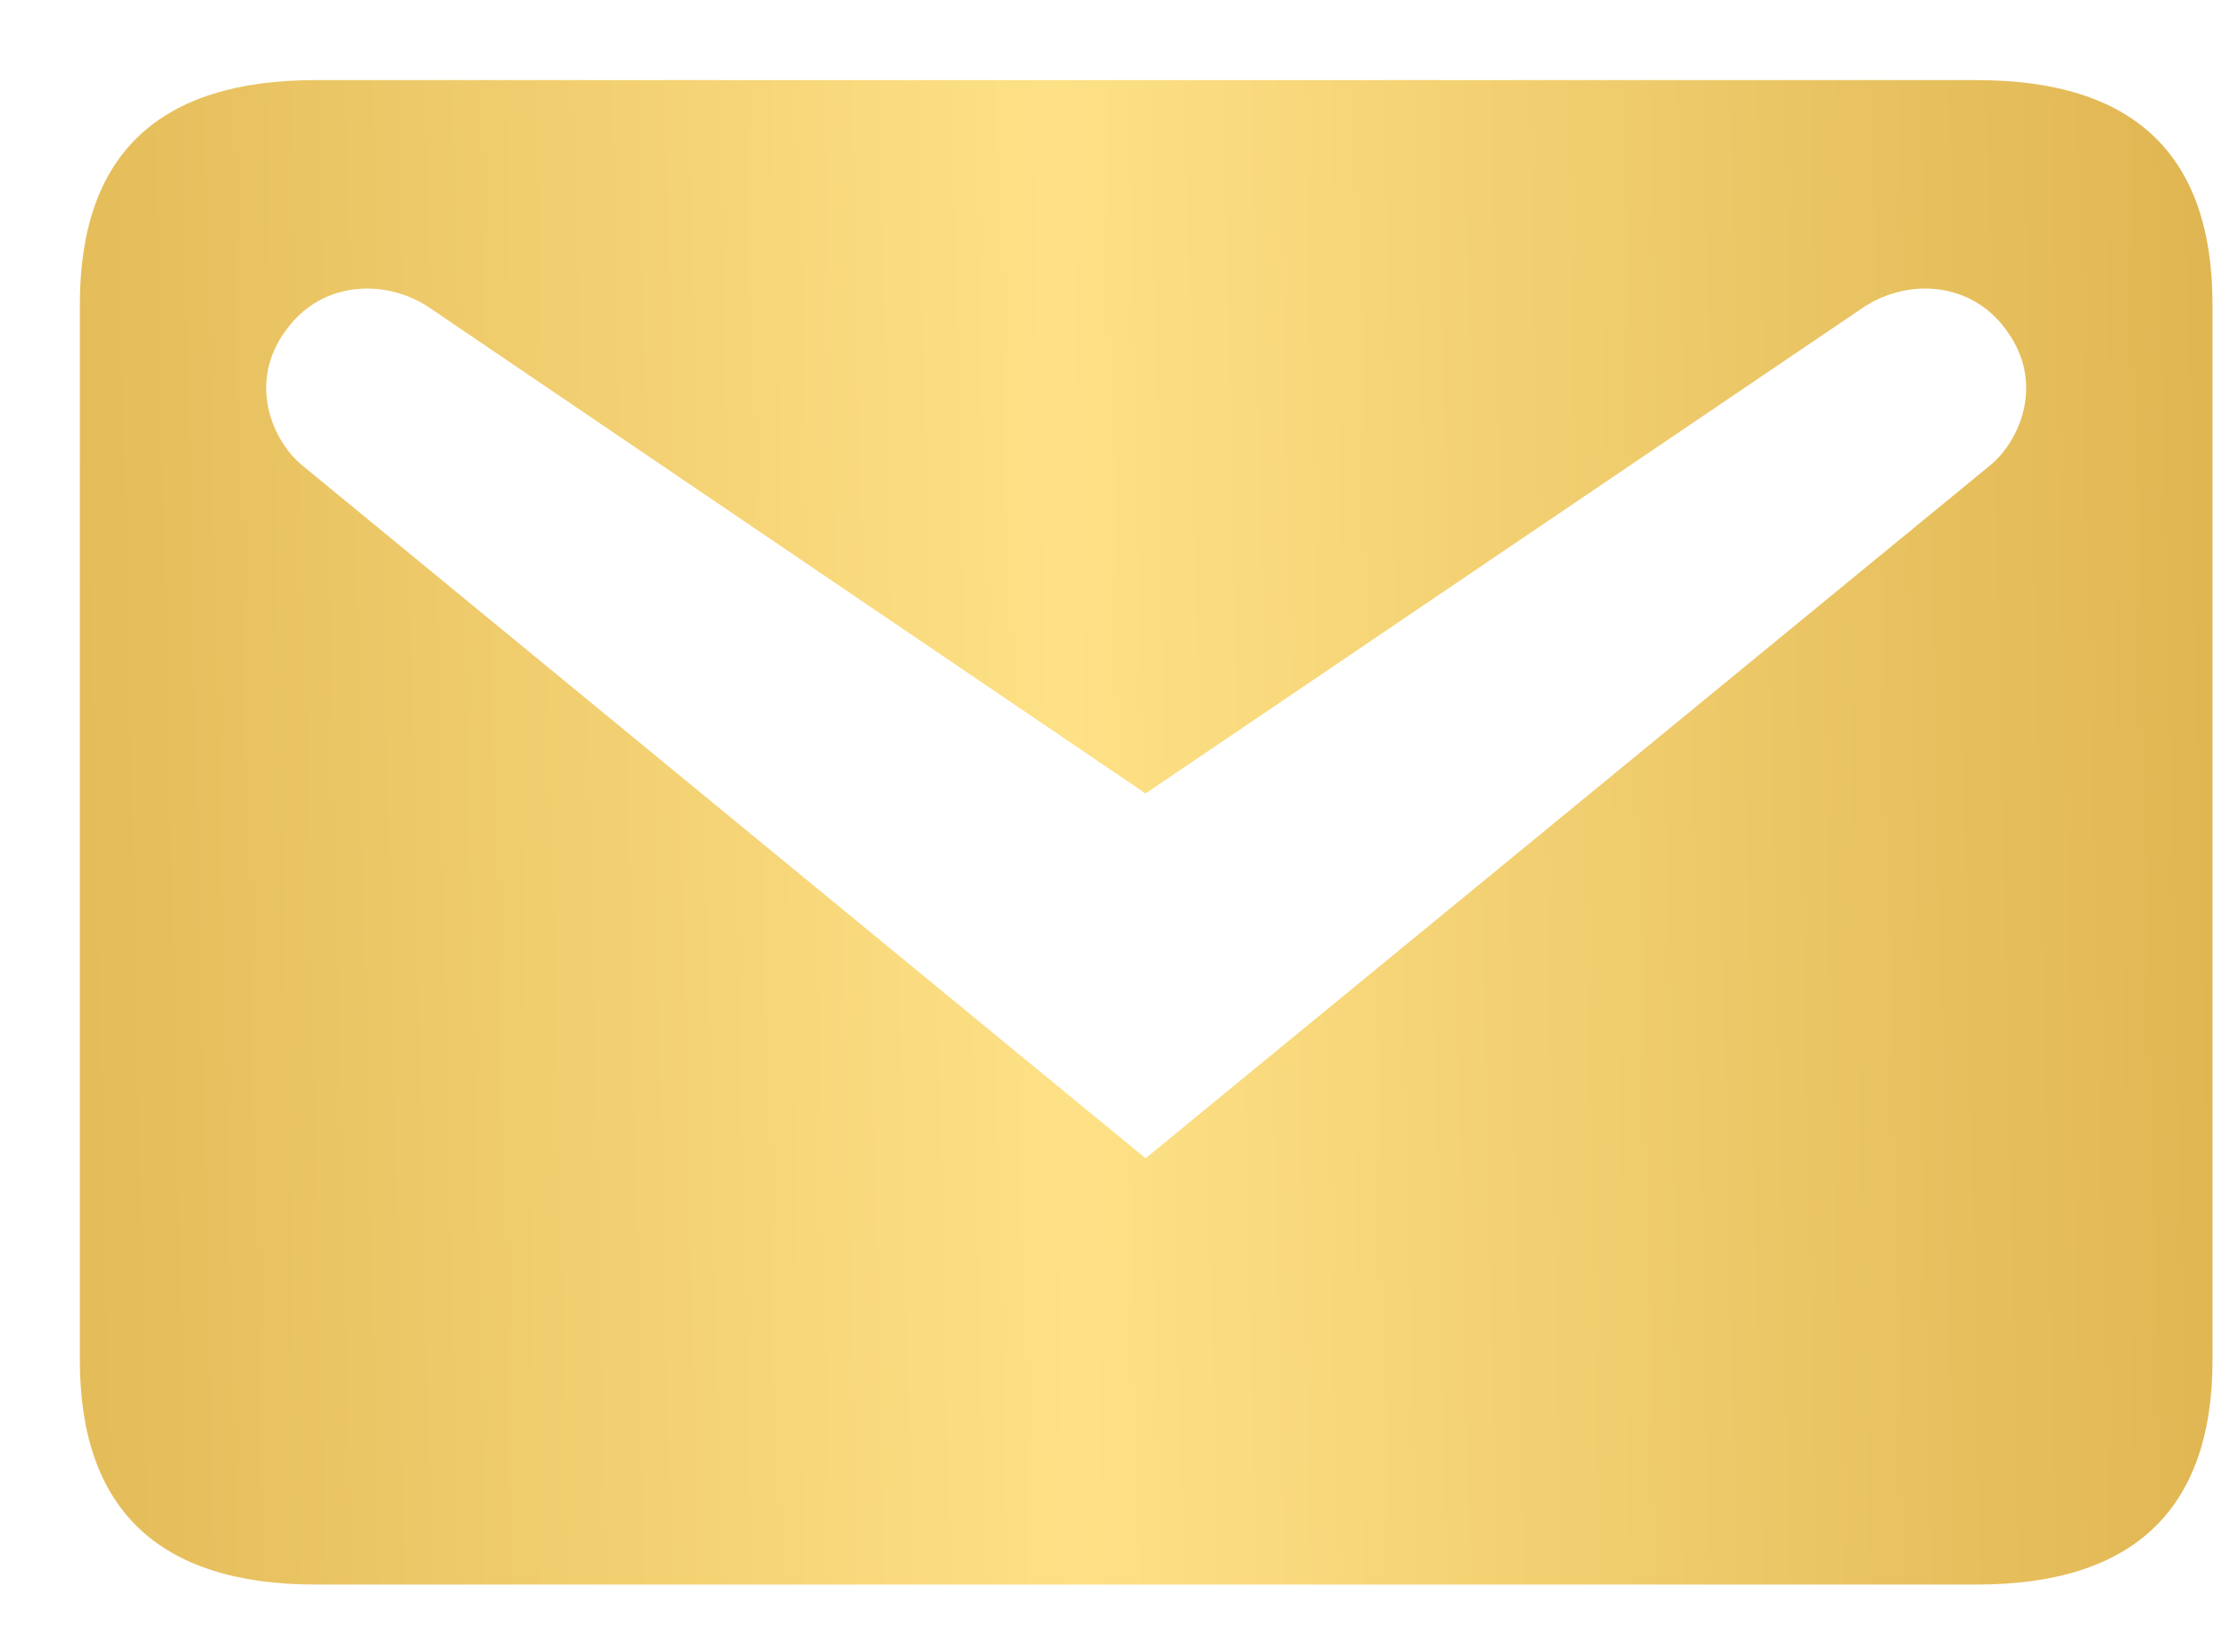 <svg width="27" height="20" viewBox="0 0 27 20" fill="none" xmlns="http://www.w3.org/2000/svg">
<path d="M3.821 0.97H23.934C25.832 0.97 26.788 1.865 26.788 3.687V16.468C26.788 18.275 25.832 19.185 23.934 19.185H3.821C1.924 19.185 0.967 18.275 0.967 16.468V3.687C0.967 1.865 1.924 0.97 3.821 0.97ZM13.87 14.024L24.101 5.63C24.465 5.326 24.754 4.628 24.298 4.006C23.858 3.383 23.054 3.368 22.522 3.748L13.87 9.607L5.233 3.748C4.701 3.368 3.897 3.383 3.457 4.006C3.001 4.628 3.29 5.326 3.654 5.63L13.87 14.024Z" fill="url(#paint0_linear_1237_2765)"/>
<defs>
<linearGradient id="paint0_linear_1237_2765" x1="-0.737" y1="19.185" x2="26.982" y2="18.573" gradientUnits="userSpaceOnUse">
<stop stop-color="#E0B652"/>
<stop offset="0.5" stop-color="#FEE186"/>
<stop offset="1" stop-color="#E0B652"/>
</linearGradient>
</defs>
</svg>
